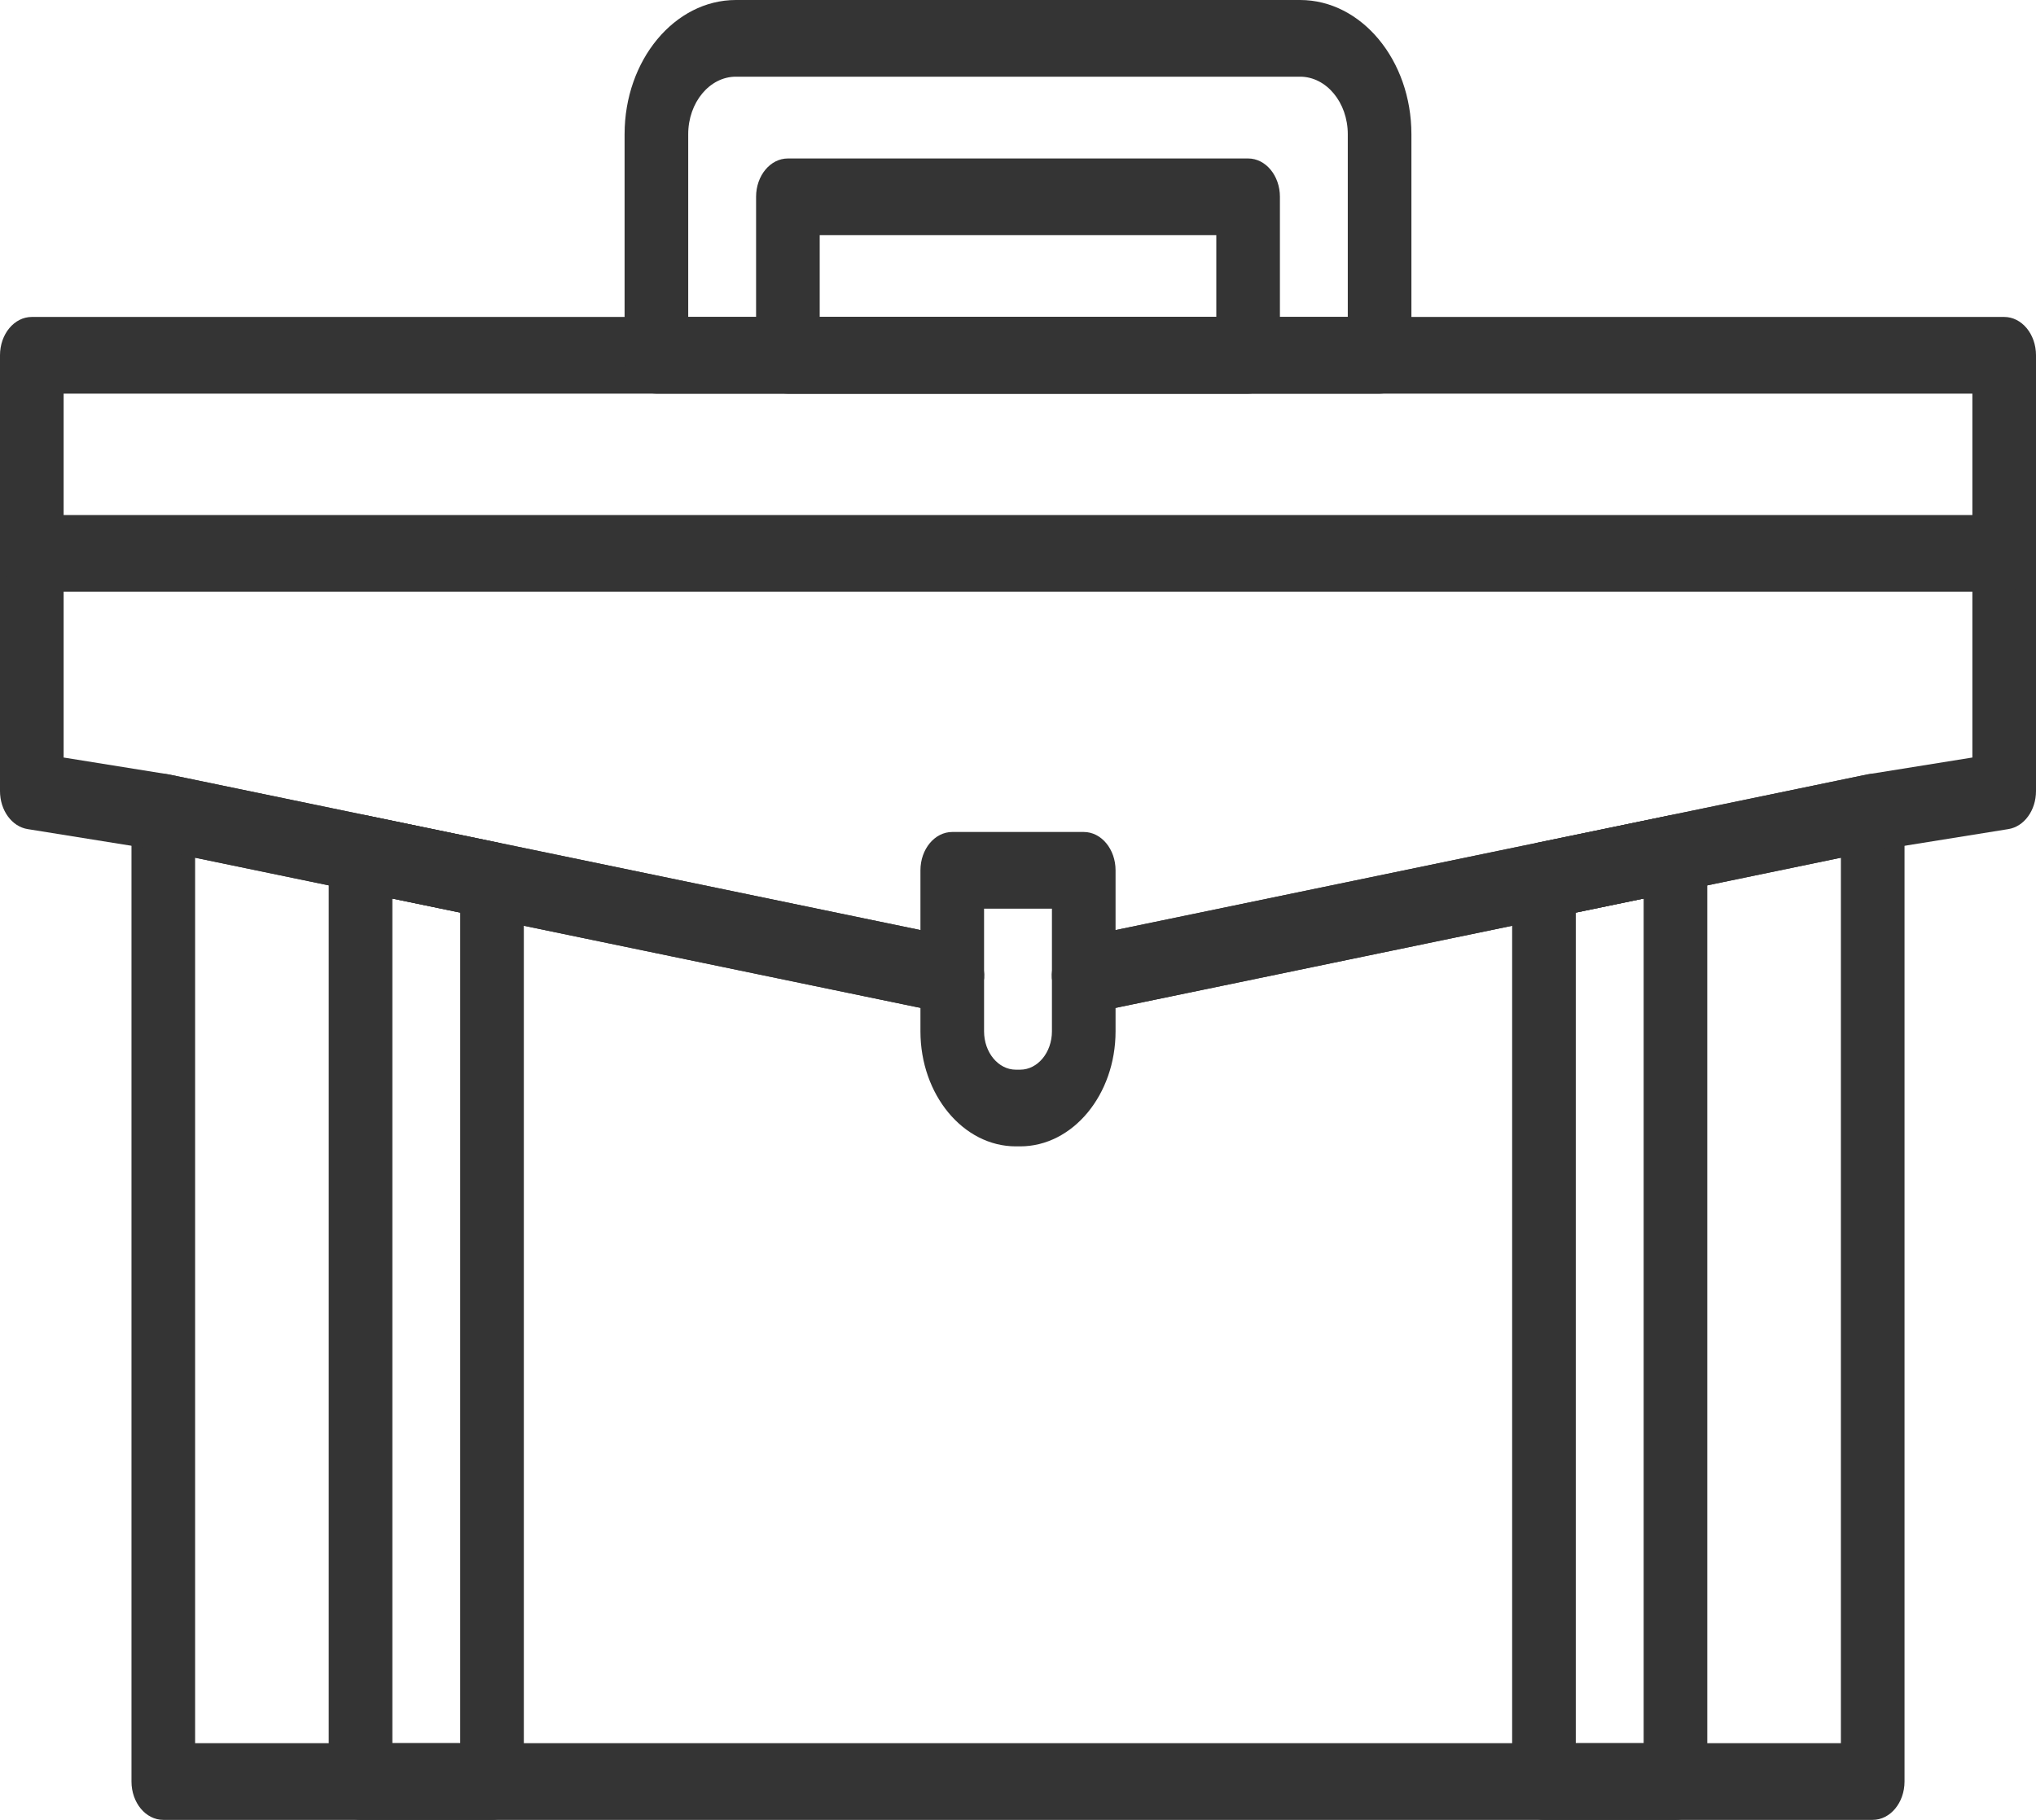 <?xml version="1.0" encoding="UTF-8"?>
<svg xmlns="http://www.w3.org/2000/svg" width="132" height="118" viewBox="0 0 132 118" fill="none">
  <path fill-rule="evenodd" clip-rule="evenodd" d="M121.412 118H10.588C9.448 118 8.525 116.887 8.525 115.514V52.663C8.525 51.931 8.793 51.235 9.258 50.763C9.723 50.29 10.338 50.089 10.937 50.214L62.087 60.805C63.209 61.037 63.963 62.323 63.77 63.676C63.578 65.029 62.511 65.937 61.389 65.705L12.65 55.613V113.028H119.35V55.613L70.612 65.705C69.489 65.938 68.423 65.029 68.23 63.676C68.037 62.323 68.791 61.037 69.914 60.805L121.064 50.214C121.663 50.089 122.277 50.291 122.742 50.763C123.207 51.235 123.476 51.931 123.476 52.663V115.514C123.475 116.887 122.551 118 121.412 118Z" fill="#343434"></path>
  <path fill-rule="evenodd" clip-rule="evenodd" d="M70.26 65.741C69.274 65.741 68.402 64.886 68.23 63.676C68.037 62.323 68.79 61.037 69.913 60.805L121.063 50.214C121.089 50.208 121.114 50.203 121.14 50.199L127.875 49.117V25.523H4.125V49.117L10.86 50.199C10.885 50.203 10.911 50.208 10.937 50.214L62.087 60.805C63.209 61.037 63.963 62.323 63.77 63.676C63.578 65.029 62.511 65.937 61.389 65.705L10.276 55.122L1.79 53.758C0.765 53.593 0 52.54 0 51.294V23.037C0 21.664 0.923 20.551 2.062 20.551H129.938C131.077 20.551 132 21.664 132 23.037V51.294C132 52.54 131.235 53.593 130.21 53.758L121.724 55.122L70.612 65.705C70.494 65.729 70.376 65.741 70.26 65.741Z" fill="#343434"></path>
  <path fill-rule="evenodd" clip-rule="evenodd" d="M80.919 25.523H51.081C49.942 25.523 49.019 24.41 49.019 23.037V12.761C49.019 11.388 49.942 10.275 51.081 10.275H80.919C82.058 10.275 82.981 11.388 82.981 12.761V23.037C82.981 24.41 82.058 25.523 80.919 25.523ZM53.144 20.551H78.856V15.247H53.144V20.551Z" fill="#343434"></path>
  <path fill-rule="evenodd" clip-rule="evenodd" d="M89.444 25.523H42.556C41.417 25.523 40.494 24.41 40.494 23.037V8.701C40.494 3.903 43.732 0 47.712 0H84.287C88.268 0 91.506 3.903 91.506 8.701V23.037C91.506 24.41 90.583 25.523 89.444 25.523ZM44.619 20.551H87.381V8.701C87.381 6.645 85.993 4.972 84.287 4.972H47.712C46.007 4.972 44.619 6.645 44.619 8.701V20.551Z" fill="#343434"></path>
  <path fill-rule="evenodd" clip-rule="evenodd" d="M31.9 118H23.375C22.236 118 21.312 116.887 21.312 115.514V55.312C21.312 54.579 21.581 53.883 22.046 53.411C22.511 52.939 23.125 52.737 23.724 52.862L32.249 54.627C33.239 54.832 33.962 55.866 33.962 57.077V115.514C33.962 116.887 33.039 118 31.9 118ZM25.438 113.028H29.837V59.172L25.438 58.261V113.028Z" fill="#343434"></path>
  <path fill-rule="evenodd" clip-rule="evenodd" d="M108.625 118H100.1C98.961 118 98.037 116.887 98.037 115.514V57.077C98.037 55.866 98.761 54.832 99.751 54.627L108.276 52.862C108.875 52.737 109.489 52.939 109.954 53.411C110.419 53.883 110.688 54.579 110.688 55.312V115.514C110.688 116.887 109.764 118 108.625 118ZM102.163 113.028H106.563V58.261L102.163 59.172V113.028Z" fill="#343434"></path>
  <path fill-rule="evenodd" clip-rule="evenodd" d="M66.138 74.33H65.863C62.451 74.33 59.675 70.984 59.675 66.872V56.431C59.675 55.058 60.599 53.945 61.738 53.945H70.263C71.402 53.945 72.325 55.058 72.325 56.431V66.872C72.325 70.984 69.549 74.33 66.138 74.33ZM63.8 58.917V66.872C63.8 68.243 64.725 69.358 65.862 69.358H66.137C67.275 69.358 68.2 68.243 68.2 66.872V58.917H63.8Z" fill="#343434"></path>
  <path fill-rule="evenodd" clip-rule="evenodd" d="M129.938 38.367H2.062C0.923 38.367 0 37.254 0 35.881C0 34.508 0.923 33.395 2.062 33.395H129.938C131.077 33.395 132 34.508 132 35.881C132 37.254 131.077 38.367 129.938 38.367Z" fill="#343434"></path>
</svg>

